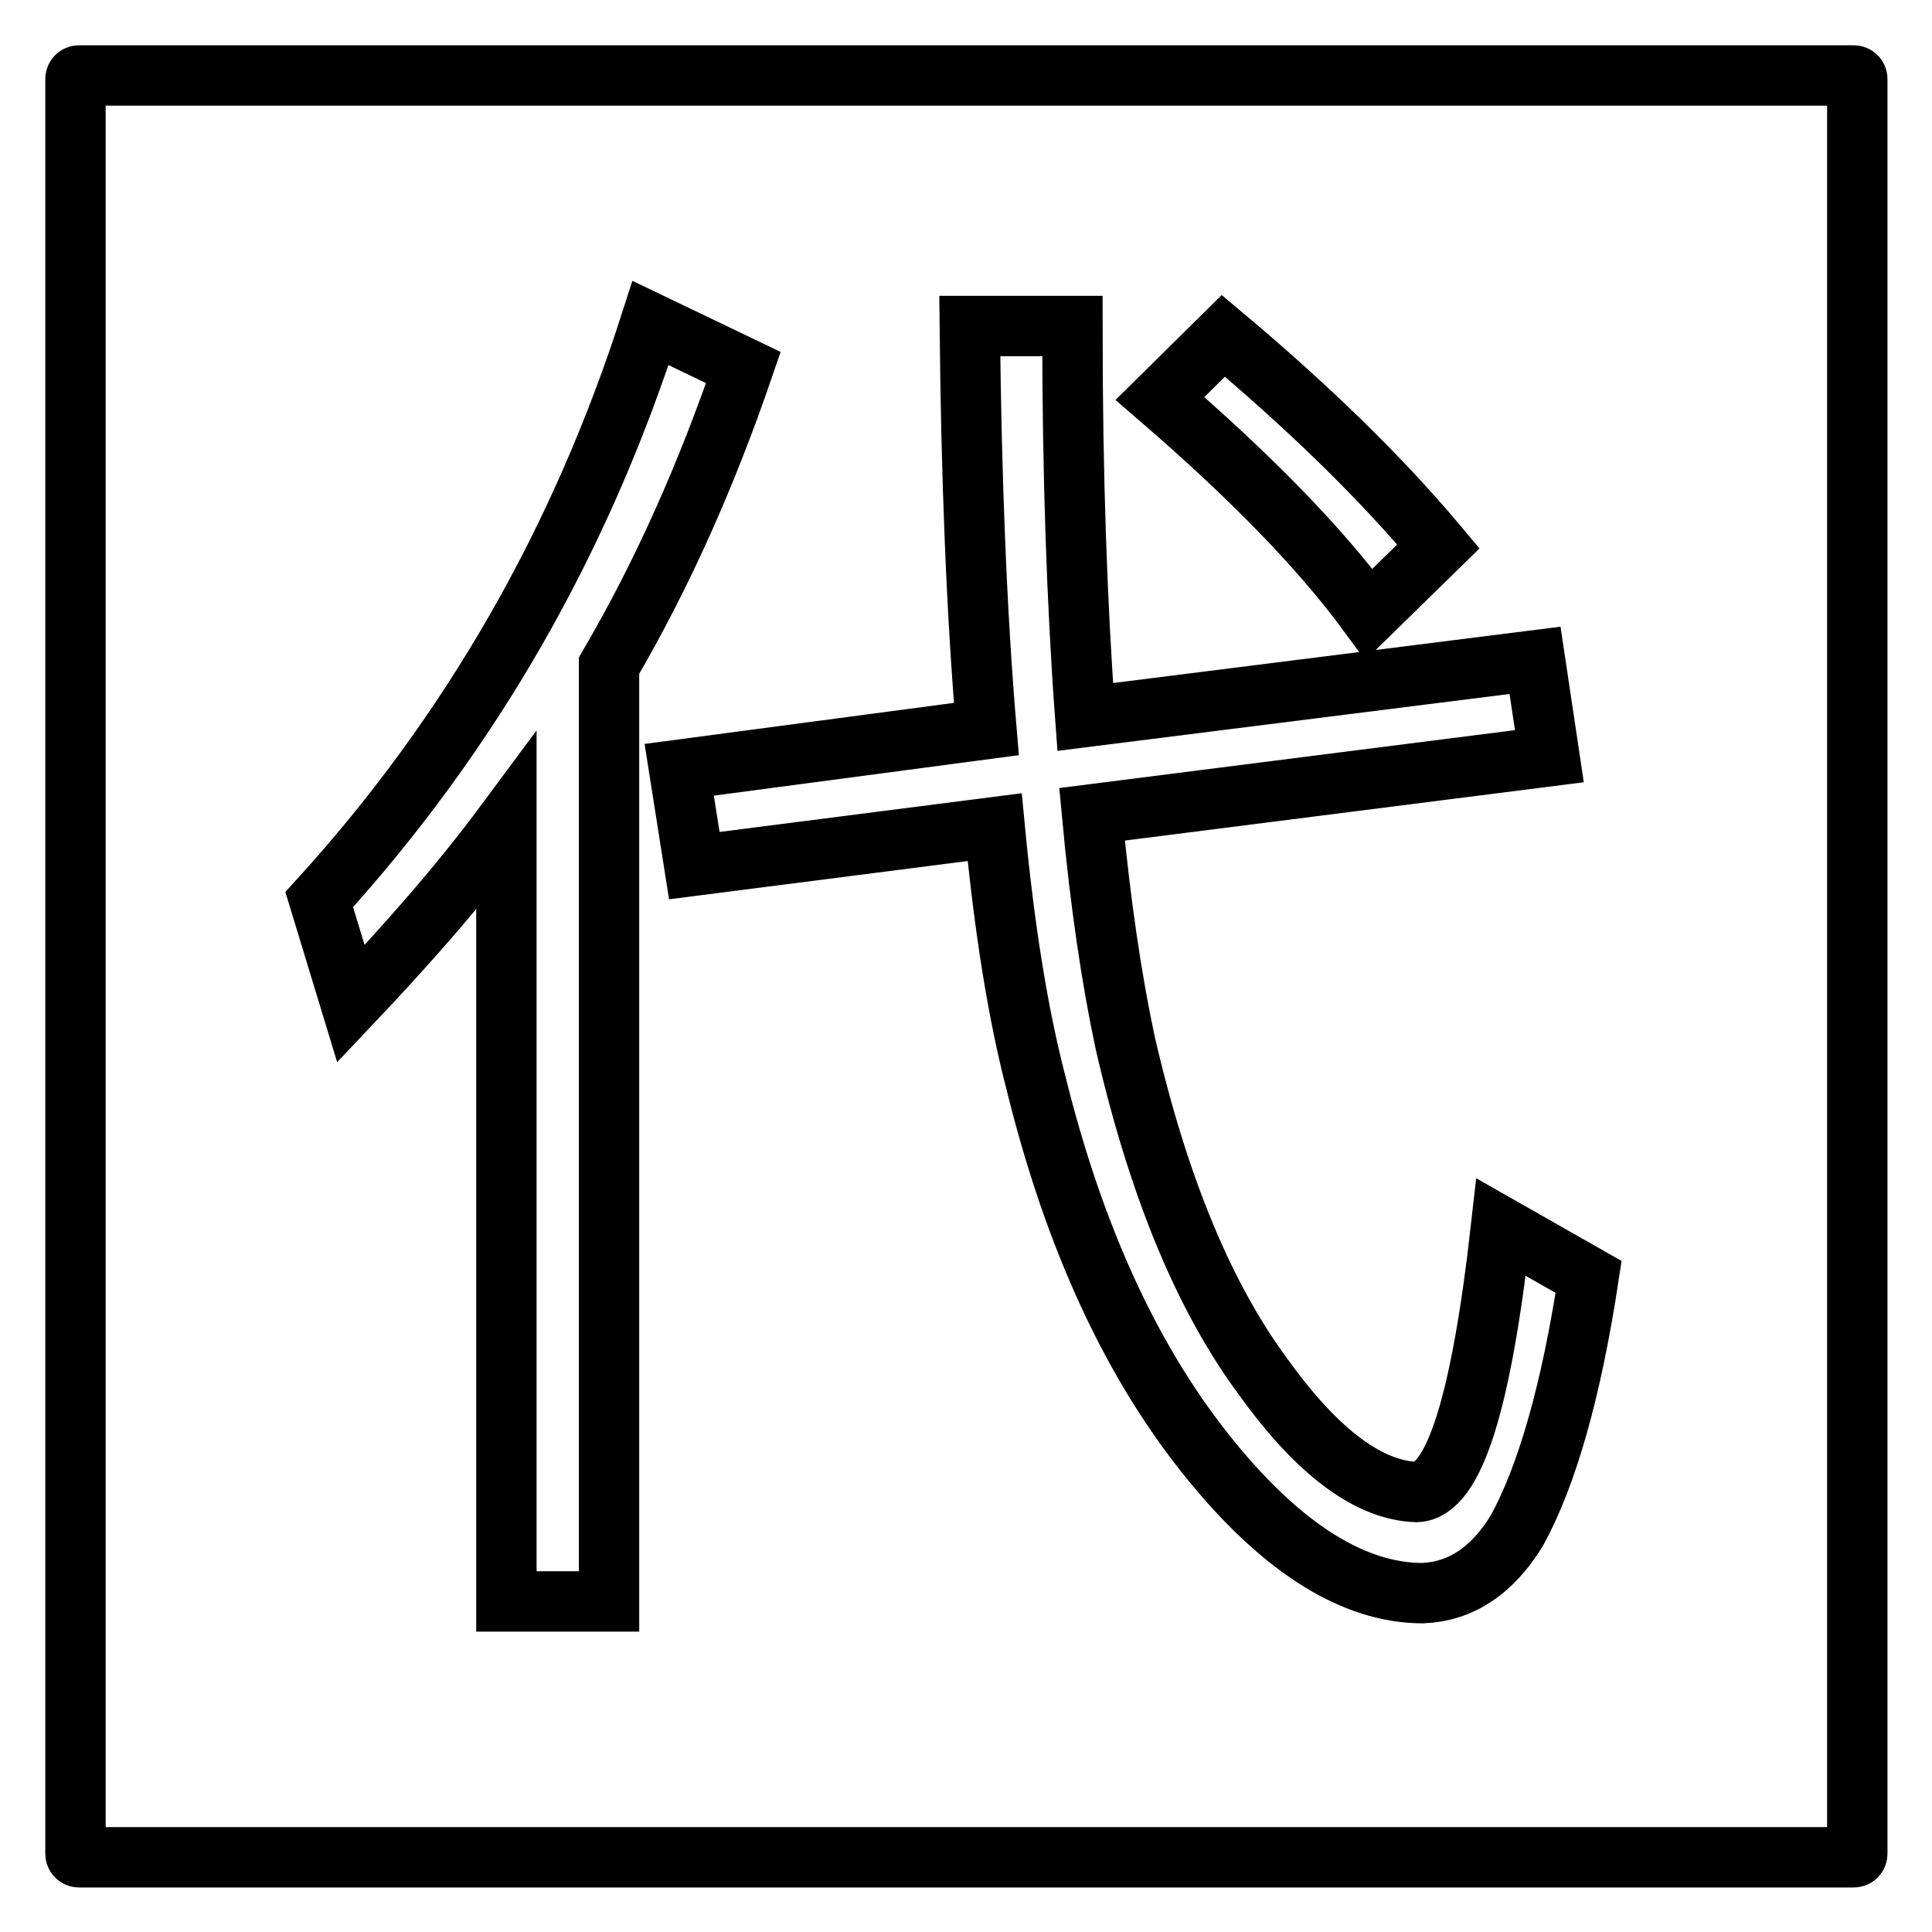 <?xml version="1.0" encoding="utf-8"?>
<!-- Svg Vector Icons : http://www.onlinewebfonts.com/icon -->
<!DOCTYPE svg PUBLIC "-//W3C//DTD SVG 1.1//EN" "http://www.w3.org/Graphics/SVG/1.1/DTD/svg11.dtd">
<svg version="1.1" xmlns="http://www.w3.org/2000/svg" xmlns:xlink="http://www.w3.org/1999/xlink" x="0px" y="0px" viewBox="0 0 256 256" enable-background="new 0 0 256 256" xml:space="preserve">
<g> <path stroke-width="8" fill-opacity="0" stroke="#000000"  d="M10.5,10h235.1c0.3,0,0.5,0.2,0.5,0.5v235.1c0,0.3-0.2,0.5-0.5,0.5H10.5c-0.3,0-0.5-0.2-0.5-0.5V10.5 C10,10.2,10.2,10,10.5,10z M203.4,87.5L143.8,95c-1.1-14.9-1.7-32.1-1.7-51.8h-13.6c0.2,20.2,0.9,38,2.2,53.4L90,102l2,12.7 l39.8-5.1c1.3,13.6,3.1,24.8,5.5,34c5.1,20.6,12.8,37.3,23.3,50.1c9.5,11.6,18.9,17.4,27.9,17.4c5-0.2,9.2-2.9,12.5-8.3 c4-7.3,7.2-18.5,9.5-33.6l-11.6-6.6c-2.6,23.1-6.2,34.9-11.2,35.1c-6.2-0.2-13-5.1-20.2-15.1c-7.9-10.6-14-25.3-18.4-44.4 c-1.8-8.4-3.3-18.5-4.4-30.3l60.6-7.7L203.4,87.5L203.4,87.5z M67.1,108.9v103.3h13.6V88.2c7.2-12.3,13-25.5,17.8-39.5l-12.3-5.9 C77,71.5,62.5,97,42.3,119.2l4.2,13.8C53.8,125.3,60.8,117.4,67.1,108.9L67.1,108.9z M162.1,44.5l-8.4,8.3 c11.7,10.1,21.1,19.6,27.7,28.6l9.2-9C182.9,63.2,173.3,53.9,162.1,44.5z"/></g>
</svg>